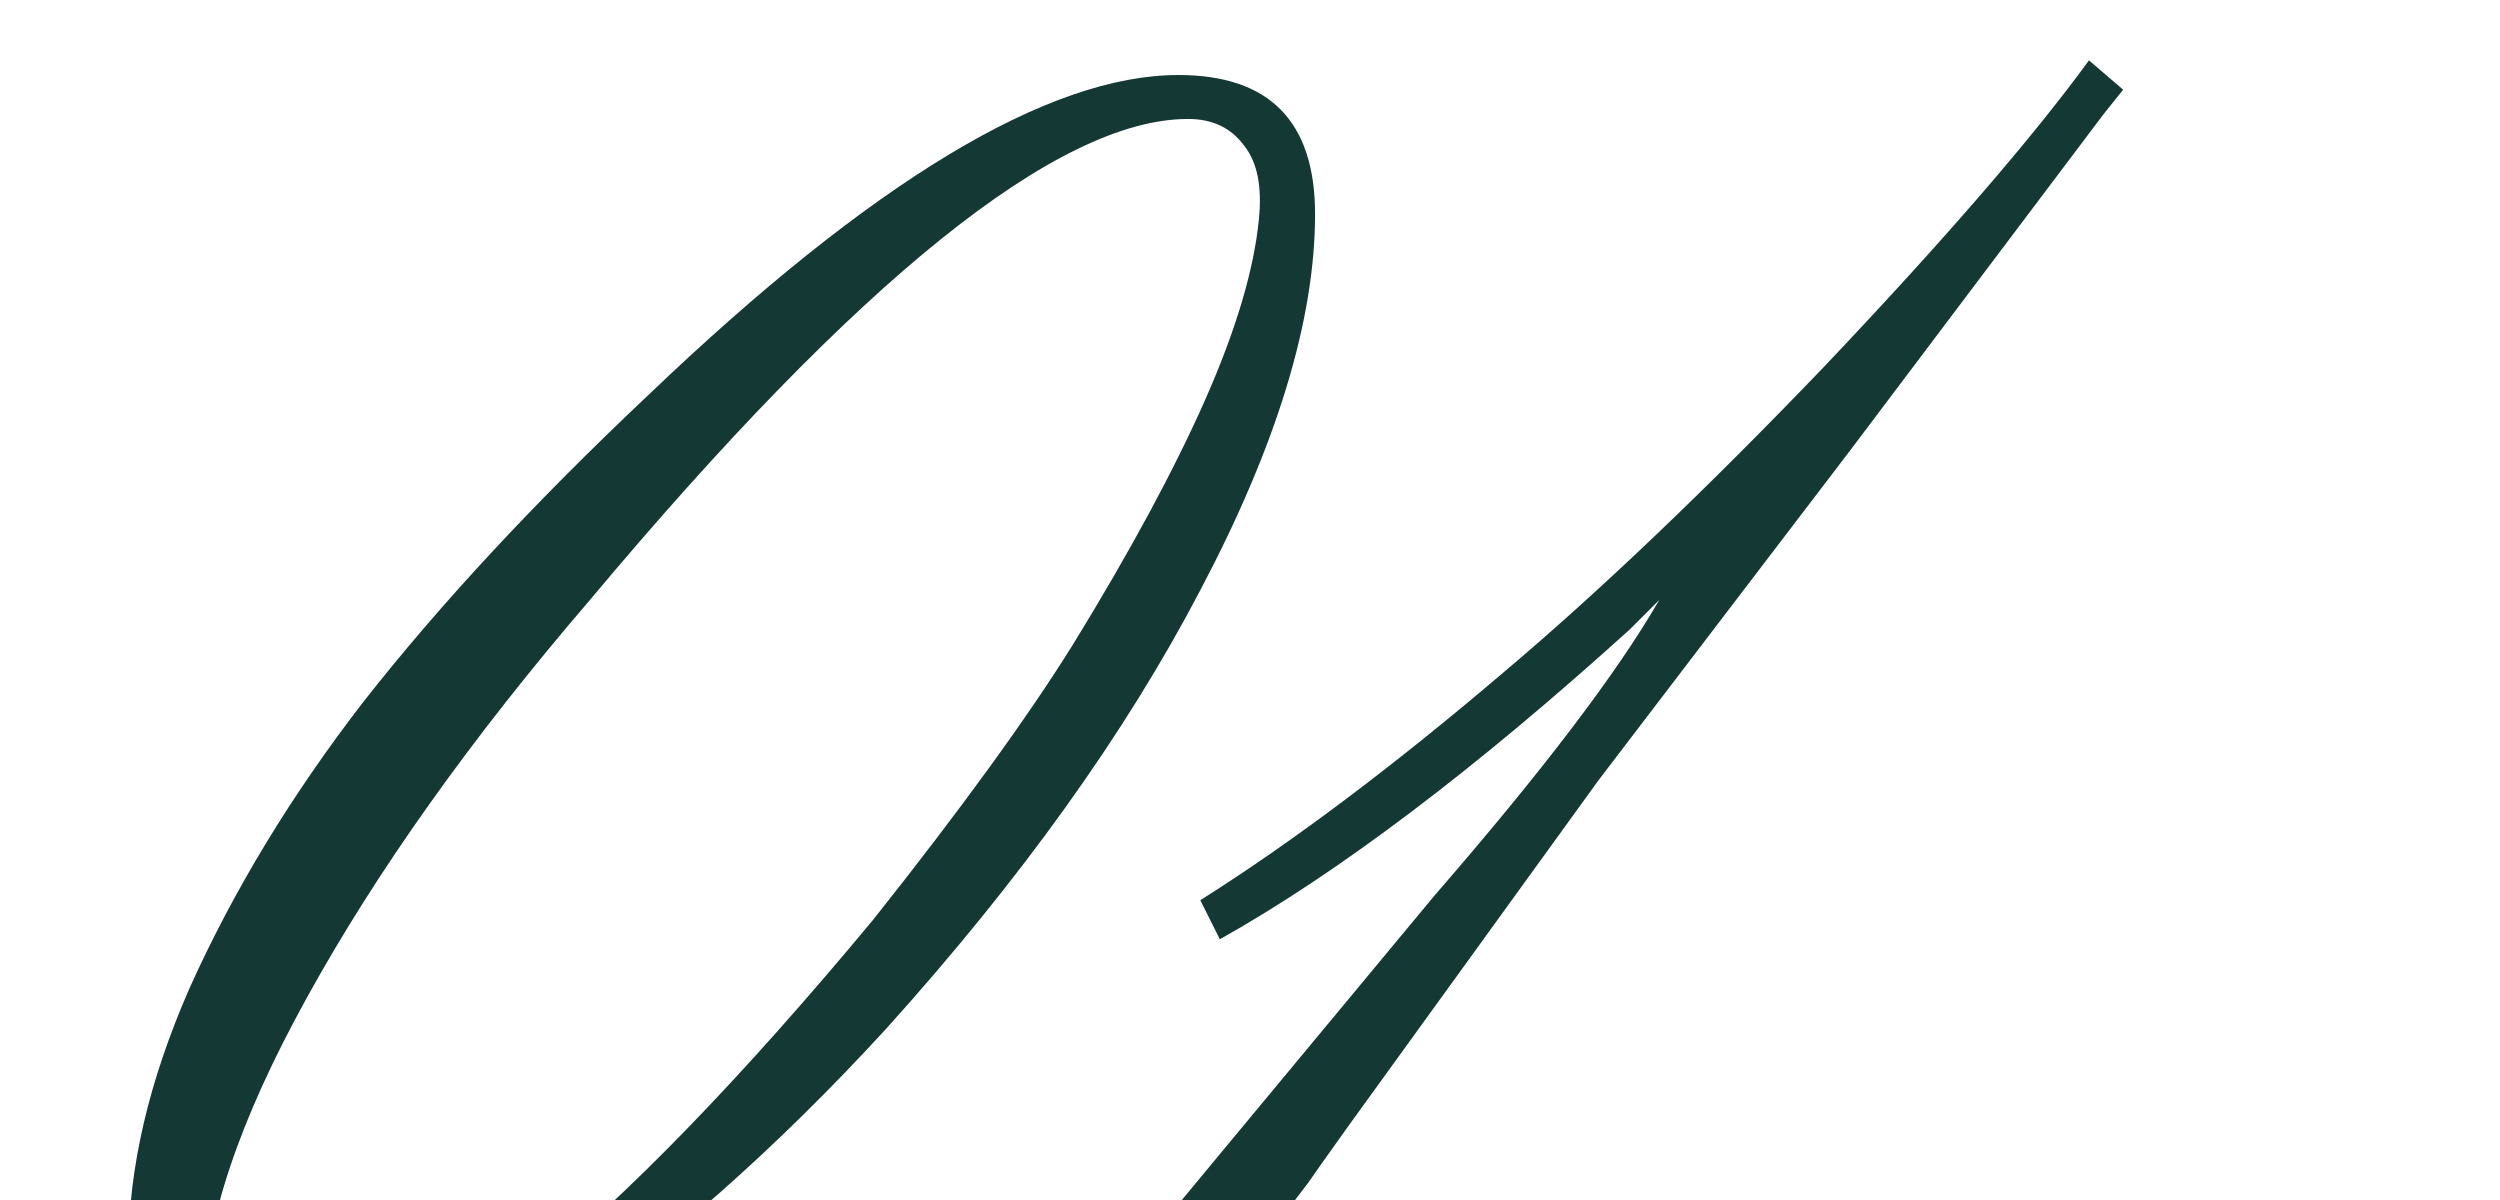 <?xml version="1.0" encoding="UTF-8"?> <svg xmlns="http://www.w3.org/2000/svg" width="250" height="120" viewBox="0 0 250 120" fill="none"><g clip-path="url(#clip0_544_150)"><g clip-path="url(#clip1_544_150)"><path d="M125.891 21.906C126.216 18.651 125.728 16.21 124.426 14.582C123.124 12.792 121.252 11.896 118.811 11.896C105.79 11.896 85.852 27.928 58.996 59.992C47.115 73.827 37.675 87.092 30.676 99.787C23.84 112.157 20.422 122.411 20.422 130.549C20.422 132.99 21.154 135.106 22.619 136.896C23.921 138.687 25.712 139.582 27.99 139.582C41.174 139.582 60.949 123.713 87.316 91.975C96.106 80.907 102.779 71.711 107.336 64.387C113.033 55.109 117.427 46.971 120.52 39.973C123.612 32.974 125.402 26.952 125.891 21.906ZM131.506 21.418C131.506 31.997 127.681 44.53 120.031 59.016C112.544 73.338 102.046 87.987 88.537 102.961C77.632 114.842 66.483 124.689 55.09 132.502C44.022 140.152 34.989 143.977 27.99 143.977C17.899 143.977 12.854 137.629 12.854 124.934C12.854 116.796 14.888 108.088 18.957 98.811C23.352 89.045 29.13 79.523 36.291 70.246C43.941 60.48 53.462 50.227 64.856 39.484C87.154 18.163 104.813 7.502 117.834 7.502C126.949 7.502 131.506 12.141 131.506 21.418ZM114.904 140.559L113.439 143H99.035L101.965 139.582L121.984 115.412L143.469 89.533C154.211 77.163 161.698 67.316 165.93 59.992L163 62.922C147.538 76.919 133.866 87.255 121.984 93.928L120.031 90.022C129.309 84.162 139.481 76.512 150.549 67.072C159.989 59.097 170.568 49.006 182.287 36.799C194.331 24.104 203.202 13.85 208.898 6.037L212.316 8.967L210.363 11.408L184.973 45.1L159.826 78.059L134.924 112.482C132.482 115.9 131.099 117.854 130.773 118.342C129.634 119.807 128.251 121.678 126.623 123.957C125.809 125.096 124.589 126.968 122.961 129.572C120.194 132.99 117.508 136.652 114.904 140.559Z" fill="#143834"></path></g></g><defs><clipPath id="clip0_544_150"><rect width="250" height="120" fill="white"></rect></clipPath><clipPath id="clip1_544_150"><rect width="212" height="200" fill="white" transform="translate(7 -80)"></rect></clipPath></defs></svg> 